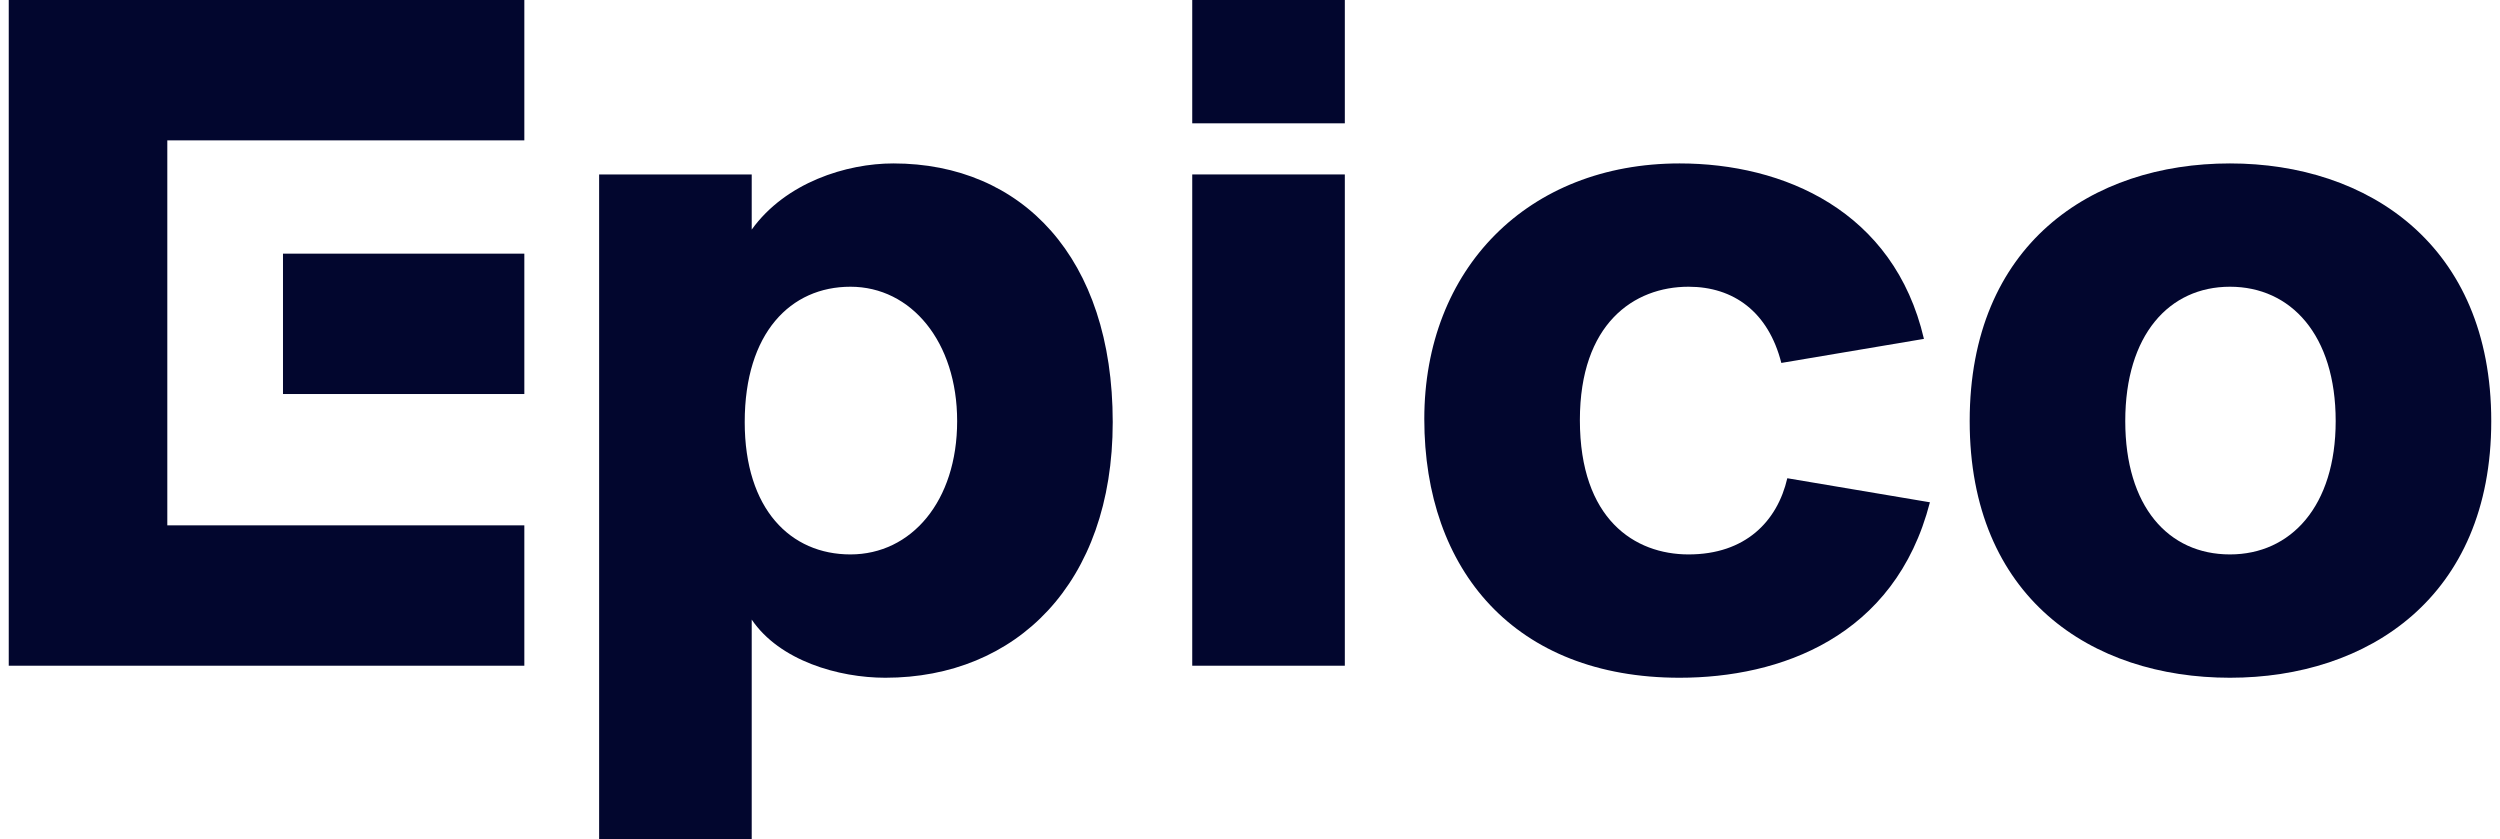 <svg width="143" height="48" viewBox="0 0 143 48" fill="none" xmlns="http://www.w3.org/2000/svg">
<path d="M42.998 35.441V48H34.27V9.978H42.998V13.133C44.937 10.437 48.417 9.348 51.098 9.348C58.457 9.348 63.648 14.738 63.648 24.143C63.648 33.376 58.114 38.767 50.642 38.767C47.961 38.767 44.595 37.792 42.998 35.441ZM48.645 16.401C45.222 16.401 42.598 19.039 42.598 24.143C42.598 29.133 45.222 31.713 48.645 31.713C52.125 31.713 54.749 28.674 54.749 24.086C54.749 19.556 52.125 16.401 48.645 16.401Z" fill="#02062E"/>
<path d="M68.196 9.978H76.924V38.079H68.196V9.978ZM68.196 0H76.924V7.054H68.196V0Z" fill="#02062E"/>
<path d="M96.073 9.348C102.006 9.348 108.338 12.043 110.049 19.384L101.892 20.76C101.15 17.835 99.153 16.401 96.586 16.401C93.449 16.401 90.369 18.523 90.369 24.029C90.369 29.706 93.506 31.713 96.586 31.713C99.838 31.713 101.663 29.821 102.234 27.355L110.391 28.731C108.395 36.473 101.777 38.767 96.073 38.767C86.661 38.767 81.47 32.631 81.47 23.971C81.47 15.369 87.402 9.348 96.073 9.348Z" fill="#02062E"/>
<path d="M121.565 24.086C121.565 28.961 124.018 31.713 127.554 31.713C131.034 31.713 133.601 28.961 133.601 24.086C133.601 19.154 131.034 16.401 127.554 16.401C124.075 16.401 121.565 19.154 121.565 24.086ZM112.666 24.086C112.666 13.993 119.625 9.348 127.554 9.348C135.426 9.348 142.5 13.993 142.5 24.086C142.5 34.179 135.426 38.767 127.554 38.767C119.625 38.767 112.666 34.179 112.666 24.086Z" fill="#02062E"/>
<path d="M0.5 0V38.079H29.992V30.05H9.57V22.538V14.509V8.029H29.992V0H0.5Z" fill="#02062E"/>
<path d="M29.992 22.538V14.509H16.187V22.538H29.992Z" fill="#02062E"/>
</svg>
